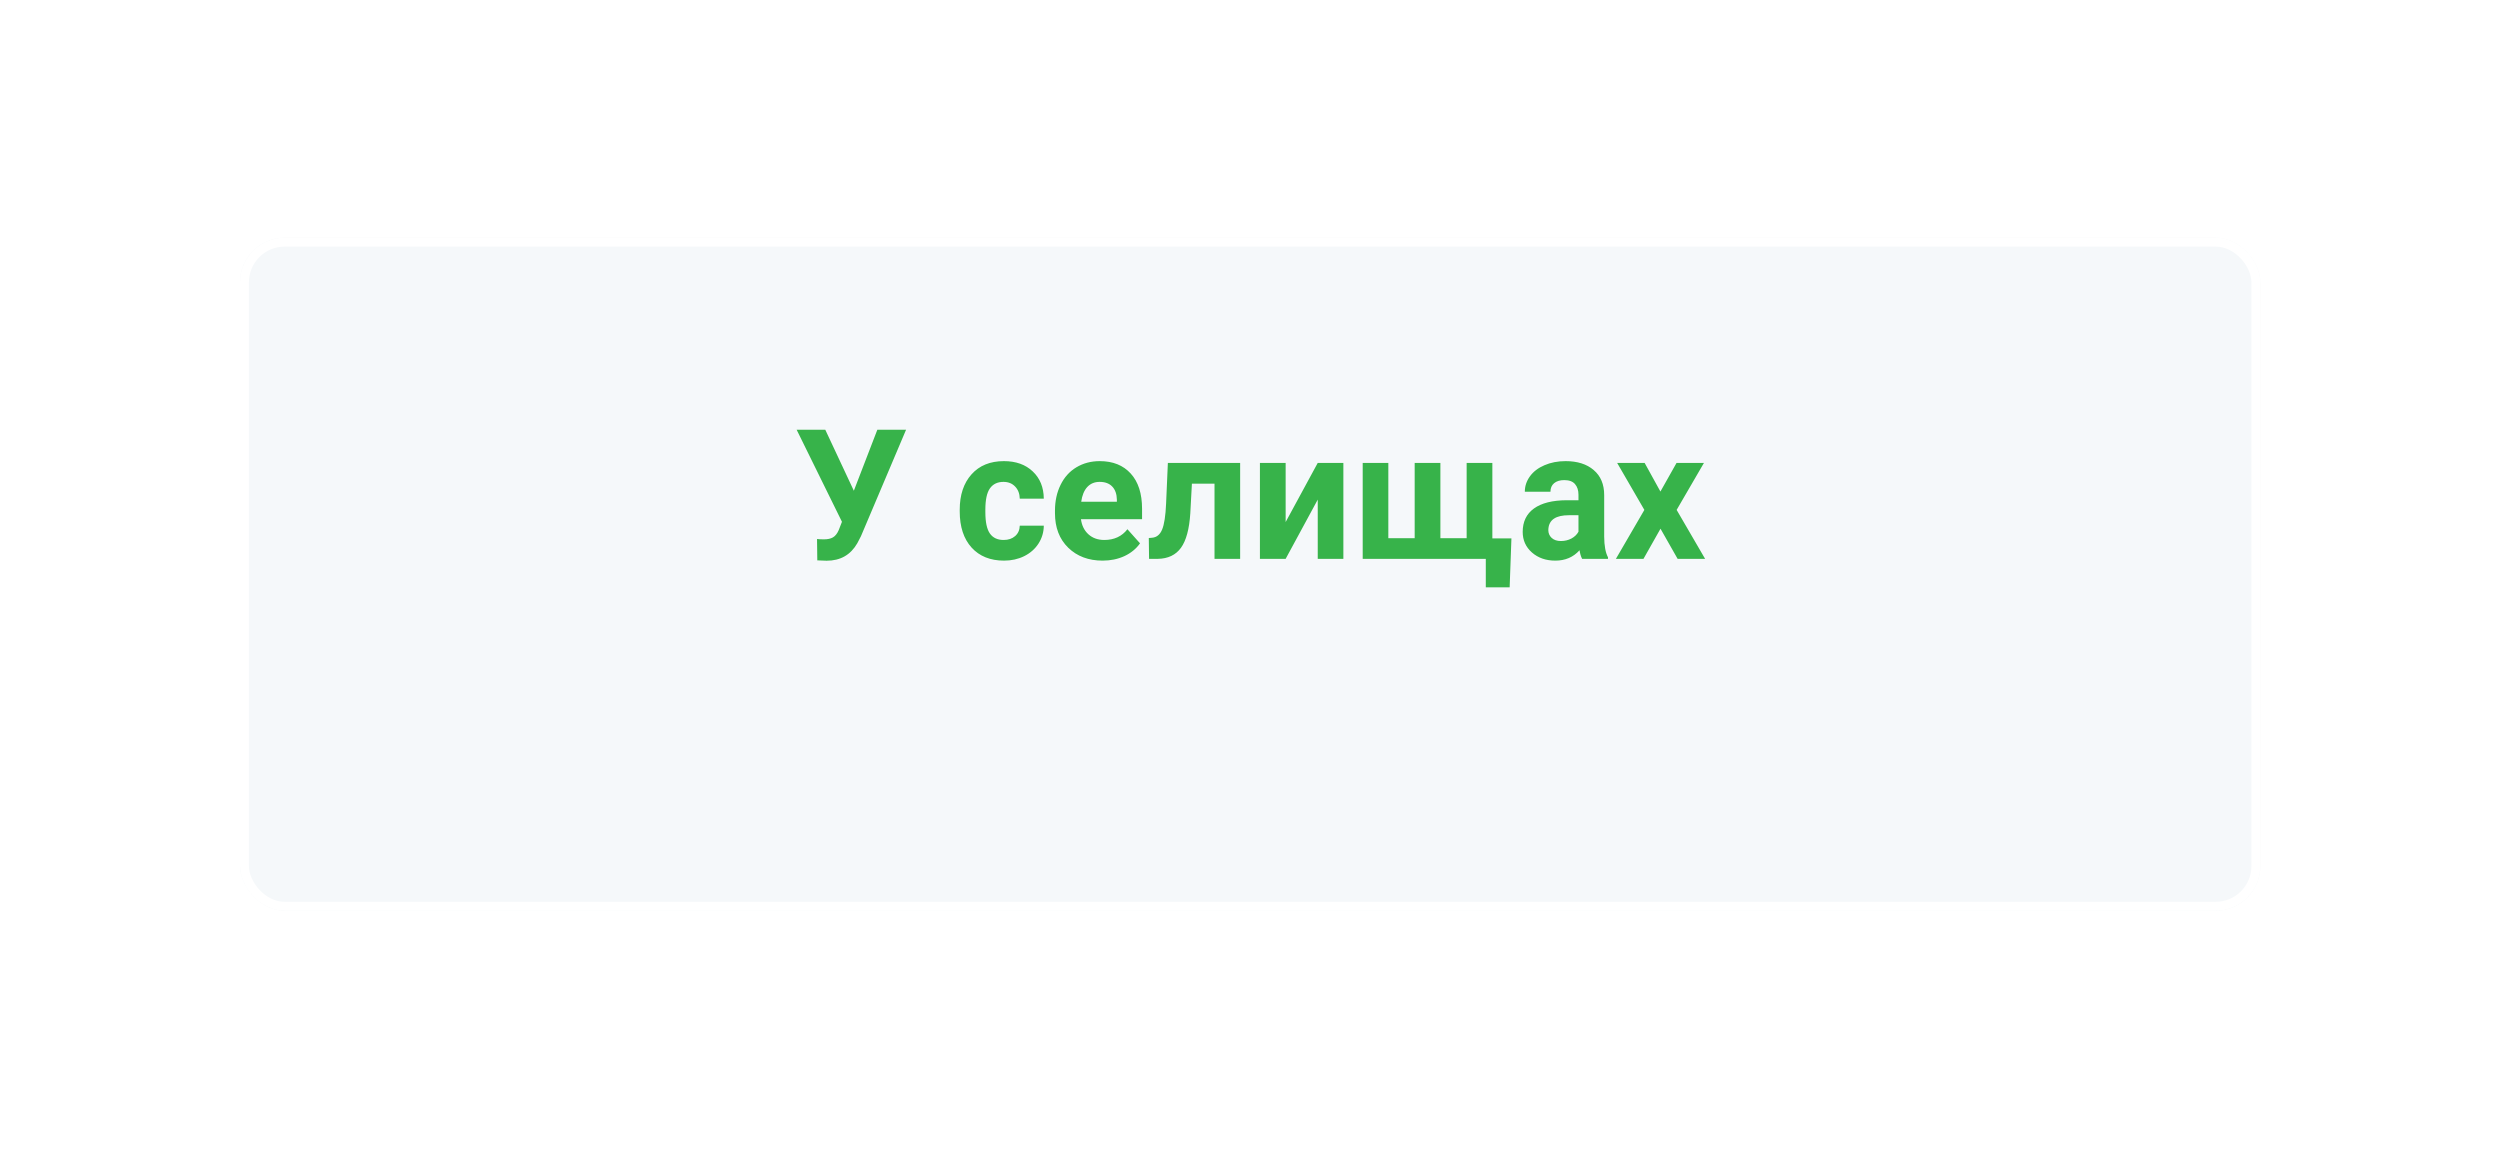 <?xml version="1.0" encoding="UTF-8"?> <svg xmlns="http://www.w3.org/2000/svg" width="468" height="215" viewBox="0 0 468 215" fill="none"> <g filter="url(#filter0_d)"> <rect x="44.925" y="29.448" width="378.212" height="125.991" rx="8.36" fill="#F5F8FA"></rect> <rect x="45.761" y="30.284" width="376.54" height="124.319" rx="7.524" stroke="white" stroke-width="1.672"></rect> </g> <path d="M159.839 91.868L164.238 80.446H169.617L161.167 100.385L160.486 101.696C159.235 103.877 157.321 104.967 154.742 104.967L152.999 104.9L152.949 100.899C153.215 100.944 153.646 100.966 154.244 100.966C154.941 100.966 155.5 100.844 155.921 100.601C156.352 100.357 156.712 99.909 157 99.256L157.614 97.679L149.131 80.446H154.493L159.839 91.868ZM187.879 101.082C188.764 101.082 189.483 100.839 190.037 100.352C190.59 99.865 190.878 99.217 190.9 98.409H195.399C195.388 99.627 195.056 100.744 194.403 101.763C193.75 102.77 192.854 103.556 191.714 104.12C190.585 104.674 189.334 104.95 187.962 104.95C185.394 104.95 183.369 104.137 181.885 102.51C180.402 100.872 179.661 98.614 179.661 95.736V95.421C179.661 92.654 180.397 90.446 181.869 88.797C183.341 87.148 185.361 86.323 187.928 86.323C190.175 86.323 191.974 86.965 193.324 88.249C194.685 89.522 195.377 91.221 195.399 93.346H190.9C190.878 92.416 190.59 91.663 190.037 91.088C189.483 90.501 188.753 90.208 187.845 90.208C186.728 90.208 185.881 90.618 185.305 91.436C184.741 92.245 184.459 93.561 184.459 95.388V95.886C184.459 97.734 184.741 99.062 185.305 99.87C185.87 100.678 186.728 101.082 187.879 101.082ZM206.406 104.95C203.772 104.95 201.625 104.142 199.965 102.526C198.316 100.91 197.491 98.758 197.491 96.068V95.603C197.491 93.799 197.84 92.189 198.537 90.772C199.234 89.345 200.219 88.249 201.492 87.485C202.776 86.711 204.237 86.323 205.875 86.323C208.332 86.323 210.263 87.098 211.669 88.647C213.085 90.197 213.794 92.394 213.794 95.238V97.197H202.355C202.51 98.37 202.975 99.311 203.75 100.02C204.536 100.728 205.526 101.082 206.721 101.082C208.57 101.082 210.014 100.412 211.054 99.073L213.412 101.713C212.692 102.731 211.719 103.528 210.49 104.104C209.261 104.668 207.9 104.95 206.406 104.95ZM205.858 90.208C204.906 90.208 204.132 90.529 203.534 91.171C202.947 91.813 202.571 92.731 202.405 93.927H209.079V93.545C209.057 92.482 208.769 91.663 208.216 91.088C207.662 90.501 206.876 90.208 205.858 90.208ZM232.155 86.655V104.618H227.357V90.54H223.124L222.825 96.085C222.637 99.04 222.056 101.193 221.082 102.543C220.108 103.893 218.658 104.585 216.732 104.618H215.105L215.055 100.717L215.653 100.667C216.516 100.601 217.147 100.091 217.546 99.14C217.944 98.188 218.193 96.566 218.293 94.275L218.625 86.655H232.155ZM246.681 86.655H251.479V104.618H246.681V93.528L240.672 104.618H235.857V86.655H240.672V97.728L246.681 86.655ZM259.896 86.655V100.75H264.827V86.655H269.641V100.75H274.555V86.655H279.37V100.783H282.939L282.607 109.947H278.141V104.618H255.098V86.655H259.896ZM296.171 104.618C295.949 104.187 295.789 103.65 295.689 103.008C294.527 104.303 293.016 104.95 291.157 104.95C289.397 104.95 287.936 104.441 286.774 103.423C285.623 102.405 285.048 101.121 285.048 99.571C285.048 97.668 285.75 96.207 287.156 95.189C288.573 94.17 290.615 93.656 293.282 93.644H295.49V92.615C295.49 91.785 295.274 91.121 294.843 90.623C294.422 90.125 293.752 89.876 292.834 89.876C292.026 89.876 291.389 90.07 290.925 90.457C290.471 90.844 290.244 91.376 290.244 92.051H285.446C285.446 91.01 285.767 90.047 286.409 89.162C287.051 88.277 287.958 87.585 289.132 87.087C290.305 86.578 291.622 86.323 293.083 86.323C295.296 86.323 297.051 86.882 298.345 88C299.651 89.107 300.304 90.667 300.304 92.682V100.468C300.316 102.172 300.553 103.462 301.018 104.336V104.618H296.171ZM292.203 101.281C292.911 101.281 293.564 101.126 294.162 100.816C294.76 100.495 295.202 100.069 295.49 99.538V96.45H293.697C291.295 96.45 290.017 97.28 289.862 98.94L289.845 99.223C289.845 99.82 290.056 100.313 290.476 100.7C290.897 101.088 291.472 101.281 292.203 101.281ZM310.83 92.018L313.851 86.655H318.981L313.868 95.454L319.197 104.618H314.051L310.846 98.974L307.659 104.618H302.496L307.825 95.454L302.728 86.655H307.875L310.83 92.018Z" fill="#37B34A"></path> <defs> <filter id="filter0_d" x="0.739" y="0.31" width="466.584" height="214.363" filterUnits="userSpaceOnUse" color-interpolation-filters="sRGB"> <feFlood flood-opacity="0" result="BackgroundImageFix"></feFlood> <feColorMatrix in="SourceAlpha" type="matrix" values="0 0 0 0 0 0 0 0 0 0 0 0 0 0 0 0 0 0 127 0"></feColorMatrix> <feOffset dy="15.048"></feOffset> <feGaussianBlur stdDeviation="22.093"></feGaussianBlur> <feColorMatrix type="matrix" values="0 0 0 0 0.133 0 0 0 0 0.133 0 0 0 0 0.133 0 0 0 0.1 0"></feColorMatrix> <feBlend mode="normal" in2="BackgroundImageFix" result="effect1_dropShadow"></feBlend> <feBlend mode="normal" in="SourceGraphic" in2="effect1_dropShadow" result="shape"></feBlend> </filter> </defs> </svg> 